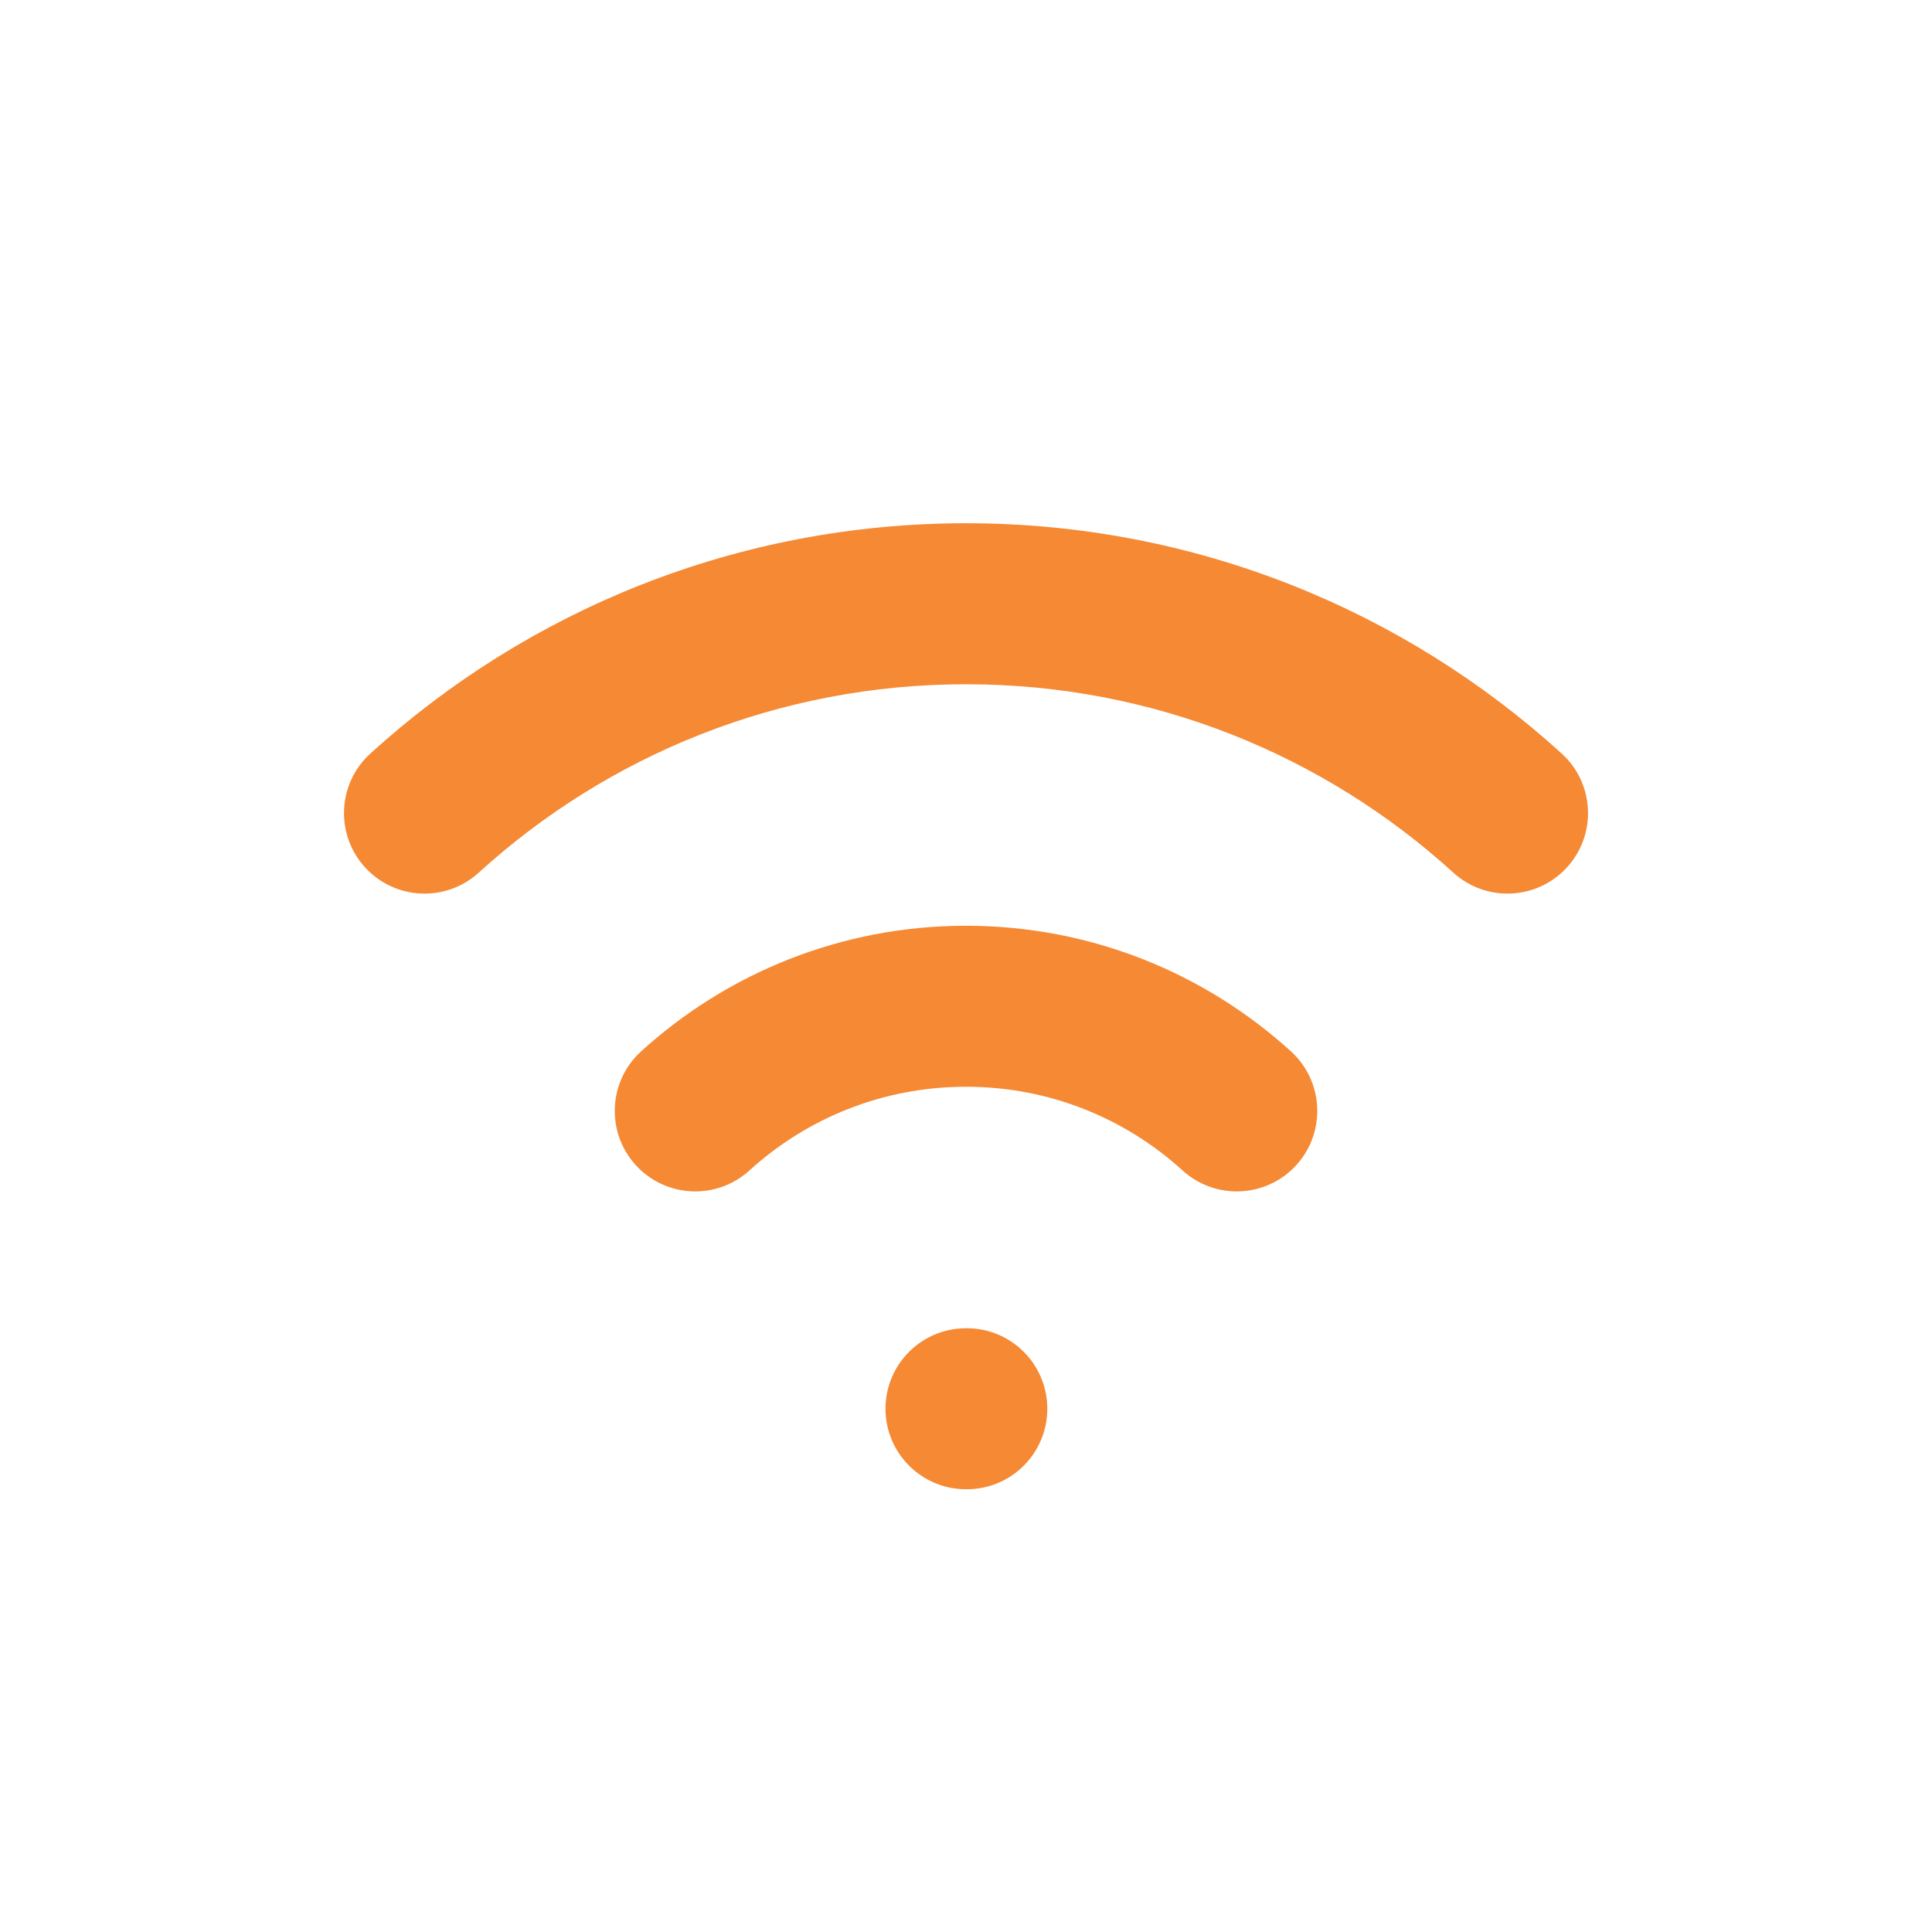 <svg width="48" height="48" viewBox="0 0 48 48" fill="none" xmlns="http://www.w3.org/2000/svg">
<g clip-path="url(#clip0_1337_4008)">
<path d="M24 33C22.896 33 22 33.895 22 35C22 36.105 22.896 37 24 37V33ZM24.02 37C25.125 37 26.02 36.105 26.02 35C26.02 33.895 25.125 33 24.02 33V37ZM29.381 29.08C30.199 29.823 31.463 29.763 32.207 28.946C32.95 28.129 32.89 26.864 32.073 26.121L29.381 29.08ZM36.108 21.681C36.925 22.424 38.19 22.364 38.933 21.547C39.677 20.73 39.617 19.465 38.8 18.722L36.108 21.681ZM15.928 26.121C15.111 26.864 15.051 28.129 15.794 28.946C16.537 29.763 17.802 29.823 18.619 29.08L15.928 26.121ZM9.201 18.722C8.384 19.465 8.324 20.73 9.067 21.547C9.811 22.364 11.076 22.424 11.893 21.681L9.201 18.722ZM24 37H24.02V33H24V37ZM24 27C26.074 27 27.959 27.786 29.381 29.08L32.073 26.121C29.943 24.184 27.108 23 24 23V27ZM24 17C28.664 17 32.91 18.771 36.108 21.681L38.8 18.722C34.894 15.168 29.698 13 24 13V17ZM18.619 29.08C20.042 27.786 21.927 27 24 27V23C20.893 23 18.058 24.184 15.928 26.121L18.619 29.08ZM11.893 21.681C15.091 18.771 19.337 17 24 17V13C18.303 13 13.107 15.168 9.201 18.722L11.893 21.681Z" fill="#F58934"/>
</g>
<defs>
<clipPath id="clip0_1337_4008">
<rect width="48" height="48" rx="8" fill="white"/>
</clipPath>
</defs>
</svg>
